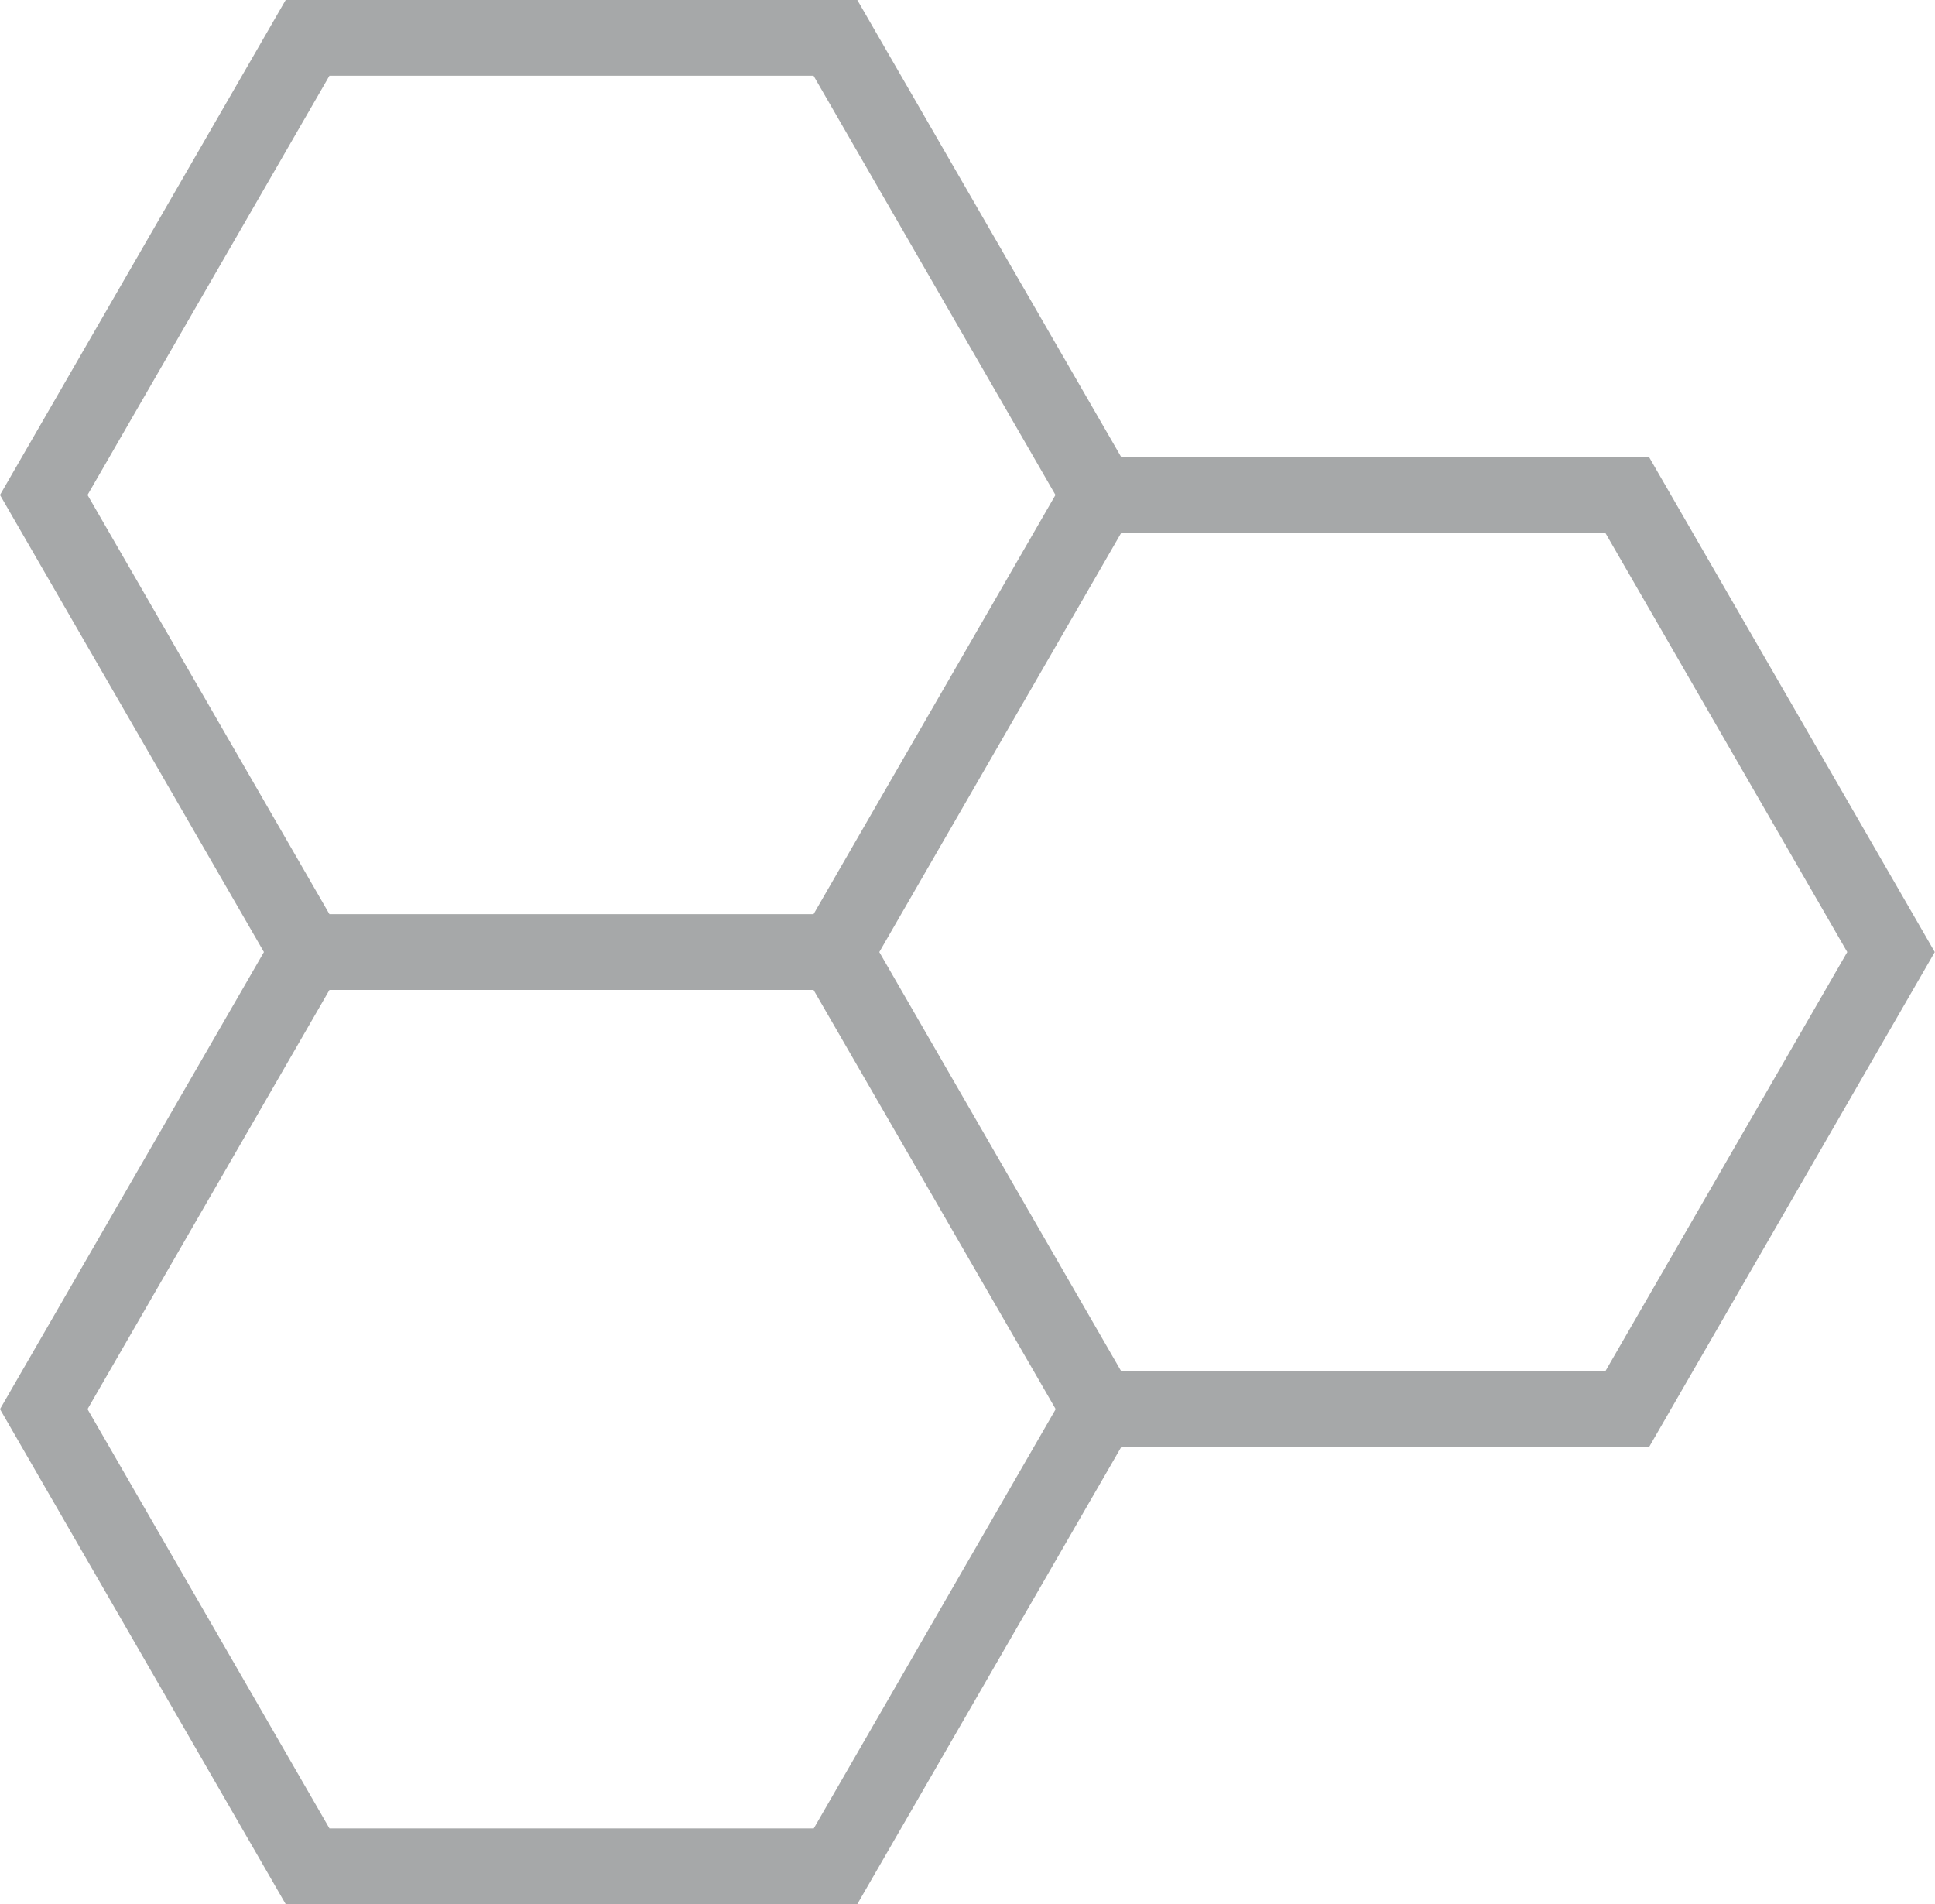 <?xml version="1.0" encoding="UTF-8"?>
<svg id="Layer_2" data-name="Layer 2" xmlns="http://www.w3.org/2000/svg" viewBox="0 0 85.34 83.99">
  <defs>
    <style>
      .cls-1 {
        fill: #a6a8a9;
        stroke-width: 0px;
      }
    </style>
  </defs>
  <g id="Layer_1-2" data-name="Layer 1">
    <path class="cls-1" d="m72.73,20.16h-23.28L37.81,0H12.6L0,21.83l11.64,20.16L0,62.15l12.6,21.83h25.21l11.64-20.16h23.28l12.6-21.83-12.6-21.83ZM3.86,21.83L14.53,3.34h21.35l10.67,18.49-10.67,18.49H14.53L3.86,21.83Zm32.02,58.81H14.53L3.86,62.15l10.67-18.49h21.35l10.68,18.49-10.67,18.49Zm34.92-20.16h-21.35l-10.67-18.49,10.67-18.49h21.35l10.67,18.49-10.67,18.49Z"/>
  </g>
</svg>